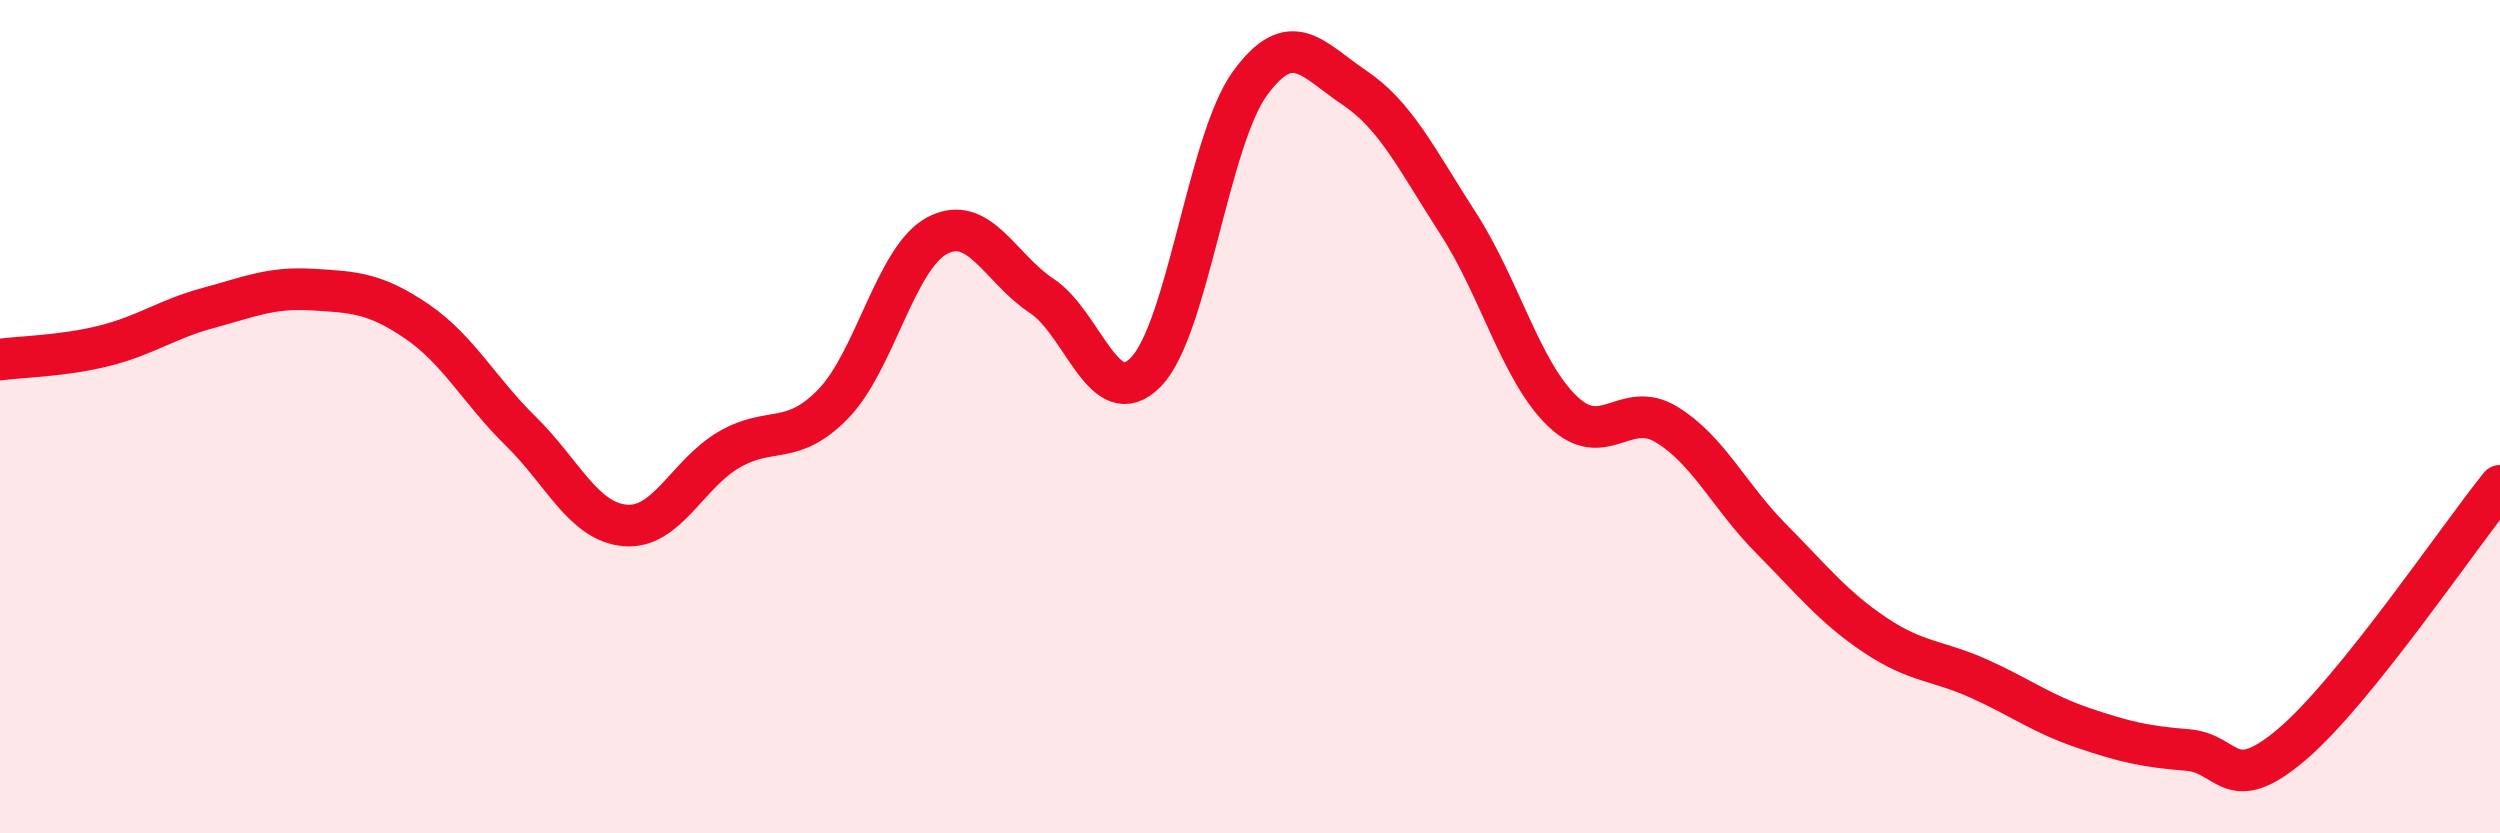 
    <svg width="60" height="20" viewBox="0 0 60 20" xmlns="http://www.w3.org/2000/svg">
      <path
        d="M 0,8.63 C 0.5,8.56 1.5,8.55 2.5,8.3 C 3.5,8.05 4,7.66 5,7.39 C 6,7.12 6.5,6.89 7.5,6.95 C 8.5,7.01 9,7.03 10,7.71 C 11,8.39 11.5,9.37 12.5,10.35 C 13.5,11.33 14,12.52 15,12.61 C 16,12.7 16.5,11.37 17.5,10.79 C 18.5,10.21 19,10.72 20,9.69 C 21,8.66 21.5,6.17 22.5,5.65 C 23.5,5.13 24,6.44 25,7.1 C 26,7.76 26.5,9.95 27.5,8.93 C 28.5,7.91 29,3.37 30,2 C 31,0.63 31.5,1.43 32.5,2.1 C 33.5,2.77 34,3.82 35,5.37 C 36,6.92 36.5,8.91 37.5,9.87 C 38.5,10.83 39,9.58 40,10.19 C 41,10.8 41.5,11.91 42.5,12.92 C 43.5,13.93 44,14.57 45,15.24 C 46,15.91 46.5,15.84 47.5,16.29 C 48.5,16.74 49,17.13 50,17.47 C 51,17.81 51.5,17.92 52.5,18 C 53.5,18.08 53.5,19.14 55,17.87 C 56.5,16.6 59,12.9 60,11.66L60 20L0 20Z"
        fill="#EB0A25"
        opacity="0.1"
        stroke-linecap="round"
        stroke-linejoin="round"
      />
      <path
        d="M 0,8.63 C 0.5,8.56 1.5,8.55 2.5,8.3 C 3.5,8.05 4,7.66 5,7.39 C 6,7.12 6.5,6.89 7.5,6.95 C 8.5,7.01 9,7.03 10,7.71 C 11,8.39 11.5,9.37 12.5,10.35 C 13.5,11.33 14,12.52 15,12.61 C 16,12.7 16.5,11.37 17.5,10.79 C 18.5,10.21 19,10.72 20,9.69 C 21,8.66 21.5,6.17 22.5,5.65 C 23.5,5.13 24,6.44 25,7.1 C 26,7.76 26.5,9.95 27.5,8.93 C 28.5,7.91 29,3.37 30,2 C 31,0.63 31.5,1.43 32.5,2.1 C 33.5,2.77 34,3.82 35,5.37 C 36,6.92 36.5,8.91 37.5,9.87 C 38.5,10.83 39,9.58 40,10.19 C 41,10.8 41.5,11.91 42.5,12.92 C 43.5,13.93 44,14.57 45,15.24 C 46,15.91 46.5,15.84 47.5,16.29 C 48.5,16.74 49,17.13 50,17.47 C 51,17.81 51.5,17.92 52.5,18 C 53.5,18.08 53.5,19.14 55,17.87 C 56.5,16.6 59,12.9 60,11.66"
        stroke="#EB0A25"
        stroke-width="1"
        fill="none"
        stroke-linecap="round"
        stroke-linejoin="round"
      />
    </svg>
  